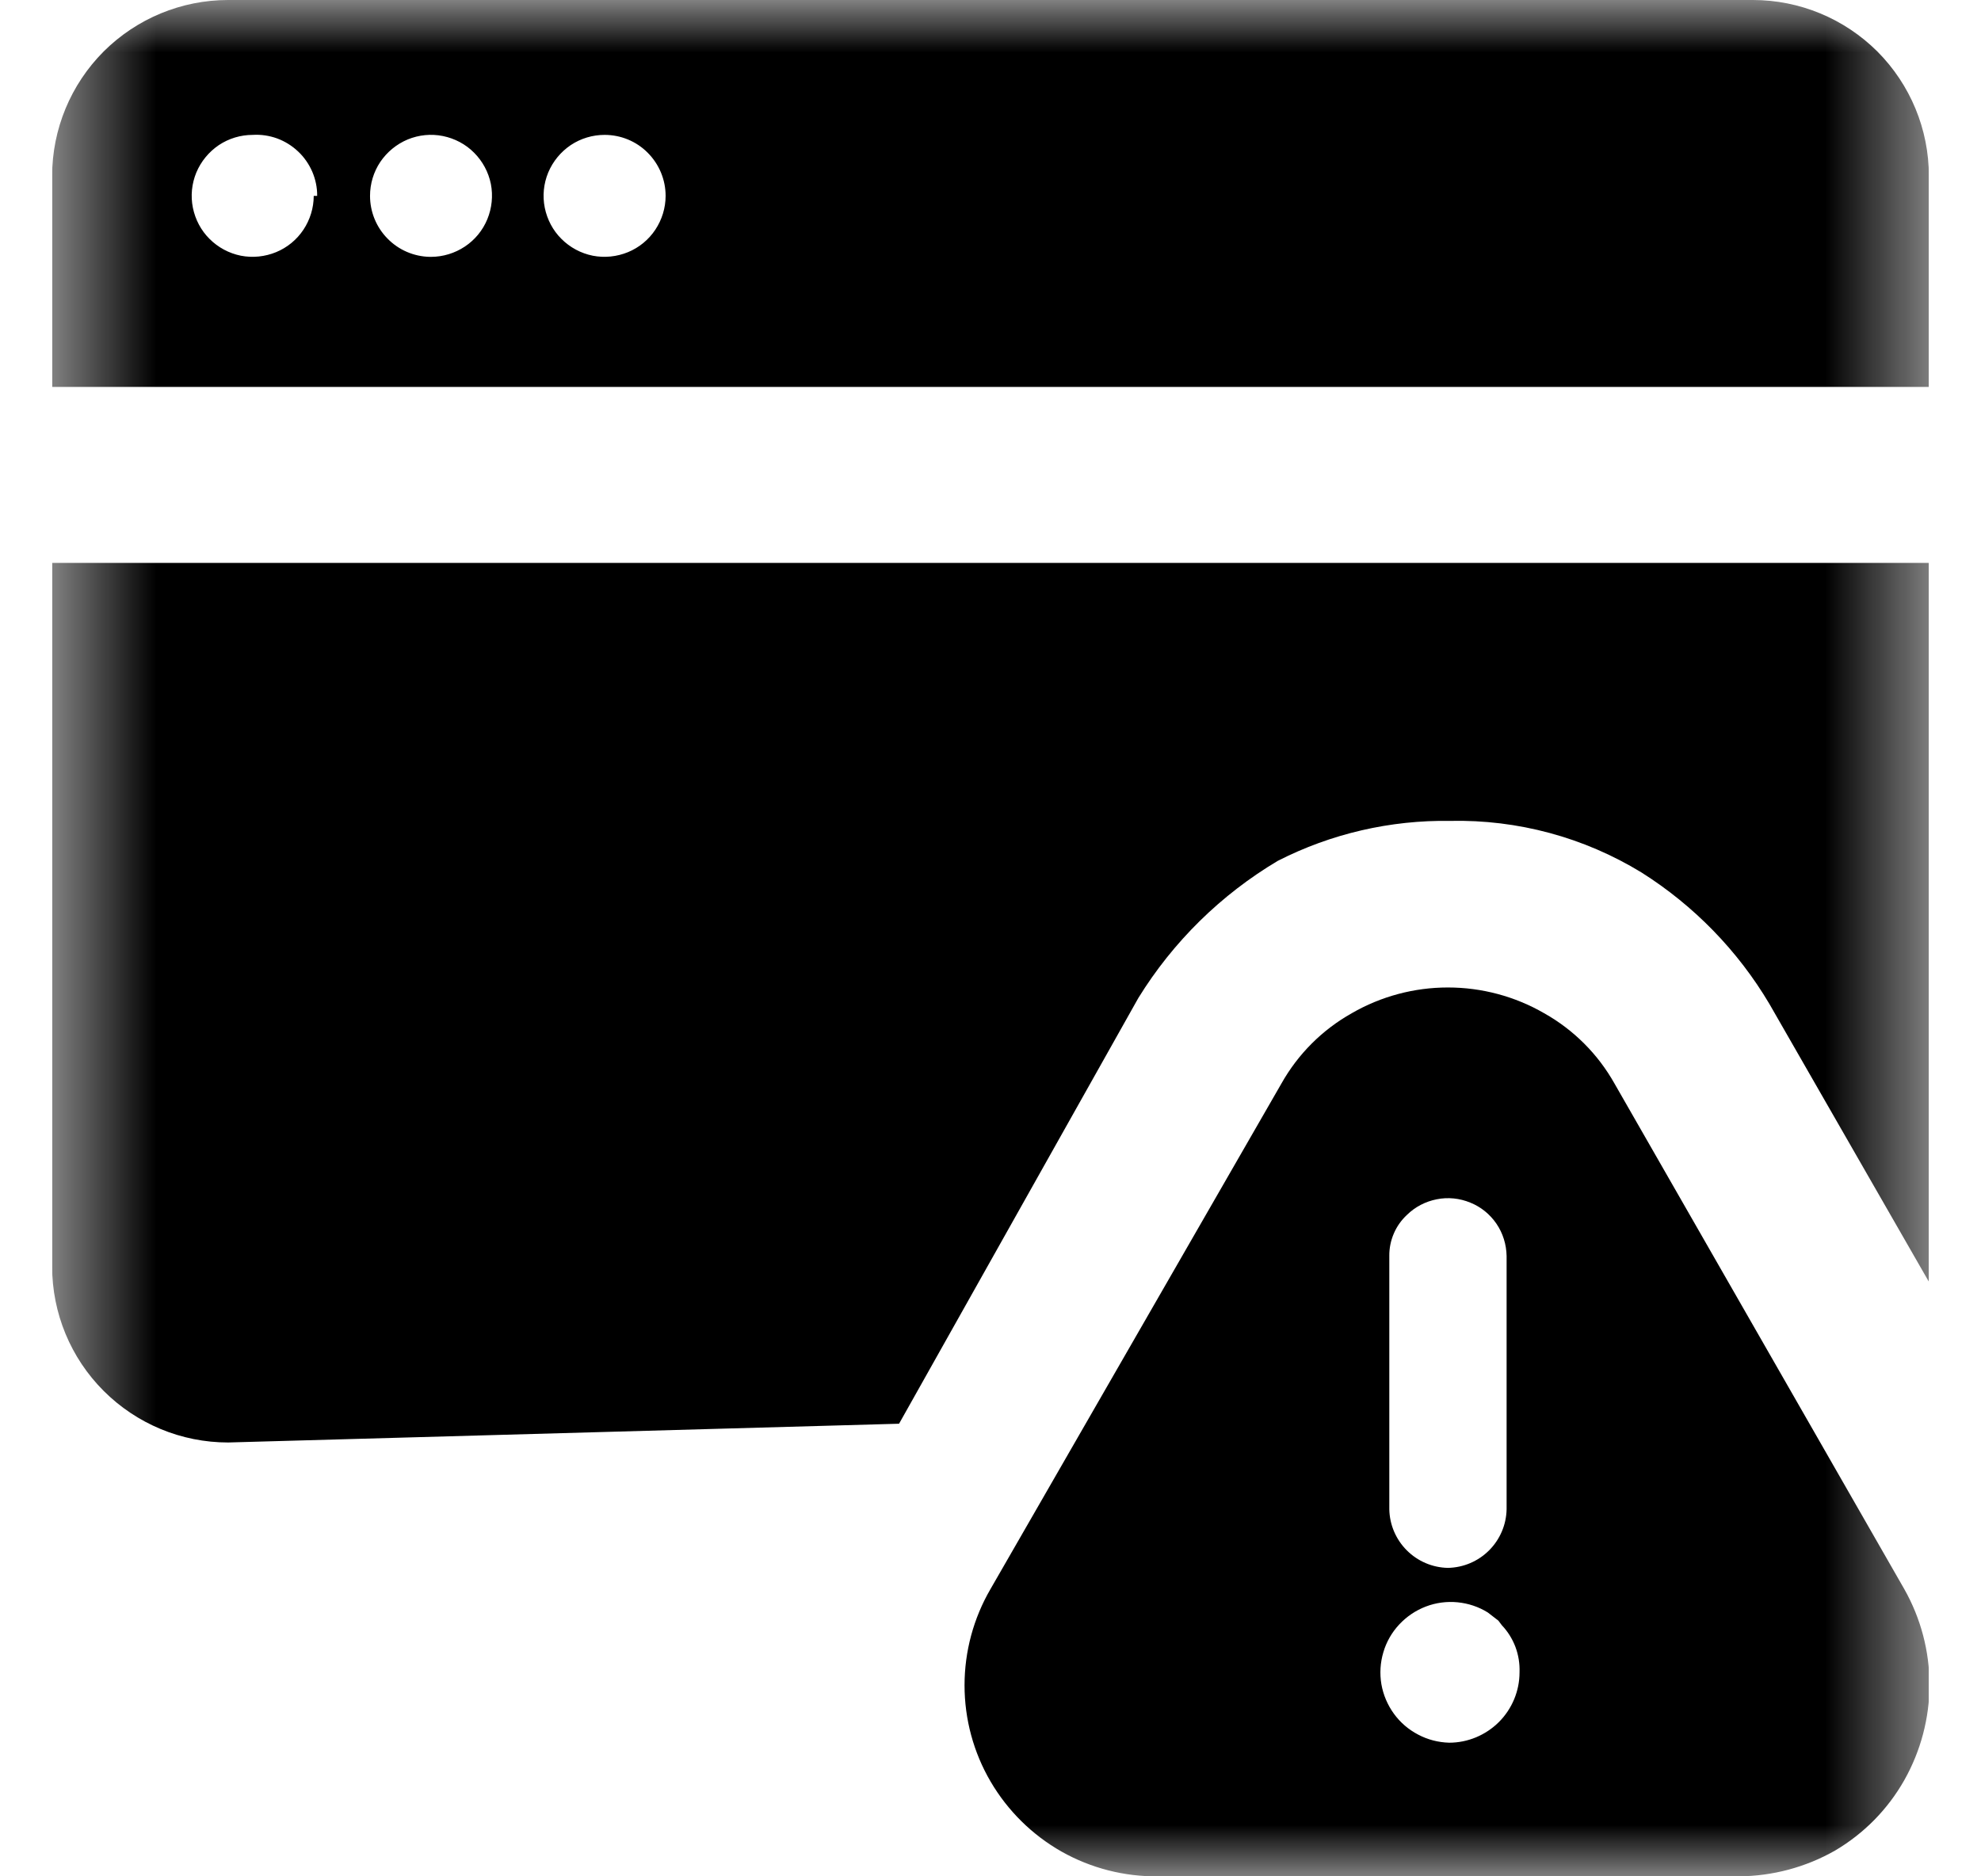 <svg width="19" height="18" viewBox="0 0 19 18" fill="none" xmlns="http://www.w3.org/2000/svg">
<g clip-path="url(#clip0_6209_1965)">
<mask id="mask0_6209_1965" style="mask-type:luminance" maskUnits="userSpaceOnUse" x="0" y="0" width="19" height="18">
<path d="M18.511 0H0.5V18H18.511V0Z" fill="white" style="fill:white;fill-opacity:1;"/>
</mask>
<g mask="url(#mask0_6209_1965)">
<path fill-rule="evenodd" clip-rule="evenodd" d="M15.485 10.395L18.264 15.244C18.422 15.523 18.506 15.839 18.506 16.161C18.506 16.482 18.422 16.798 18.264 17.078C18.106 17.357 17.877 17.59 17.6 17.753C17.319 17.913 17.001 17.998 16.677 18H11.109C10.784 18.004 10.464 17.922 10.182 17.763C9.9 17.603 9.665 17.371 9.501 17.091C9.337 16.811 9.251 16.492 9.251 16.167C9.251 15.843 9.337 15.524 9.5 15.244L12.29 10.395C12.449 10.112 12.682 9.879 12.965 9.72C13.245 9.558 13.564 9.473 13.887 9.473C14.211 9.473 14.53 9.558 14.81 9.72C15.093 9.879 15.326 10.112 15.485 10.395ZM13.494 11.655C13.44 11.705 13.397 11.766 13.368 11.834C13.339 11.902 13.324 11.975 13.325 12.049V14.479C13.328 14.627 13.388 14.768 13.493 14.873C13.598 14.978 13.739 15.038 13.887 15.041C14.036 15.038 14.177 14.978 14.282 14.873C14.387 14.768 14.447 14.627 14.45 14.479V12.049C14.448 11.939 14.415 11.831 14.353 11.74C14.291 11.649 14.204 11.578 14.102 11.537C14 11.495 13.888 11.483 13.78 11.505C13.672 11.526 13.572 11.578 13.494 11.655ZM14.405 15.592C14.462 15.652 14.506 15.723 14.535 15.8C14.564 15.878 14.577 15.96 14.574 16.043C14.574 16.221 14.503 16.393 14.376 16.52C14.249 16.646 14.078 16.718 13.899 16.718C13.795 16.715 13.693 16.689 13.601 16.64C13.509 16.592 13.43 16.524 13.369 16.44C13.308 16.356 13.267 16.259 13.249 16.157C13.232 16.055 13.238 15.95 13.268 15.85C13.297 15.751 13.349 15.66 13.42 15.584C13.491 15.508 13.578 15.449 13.675 15.412C13.771 15.375 13.876 15.361 13.979 15.371C14.082 15.381 14.182 15.414 14.27 15.469L14.371 15.547L14.405 15.592Z" fill="#4684F8" style="fill:#4684F8;fill:color(display-p3 0.275 0.518 0.973);fill-opacity:1;"/>
<path fill-rule="evenodd" clip-rule="evenodd" d="M10.918 9.574C11.251 9.034 11.711 8.582 12.256 8.258C12.768 7.997 13.336 7.866 13.91 7.875C14.556 7.861 15.193 8.033 15.744 8.37C16.246 8.687 16.667 9.119 16.97 9.63L18.5 12.296V5.4H0.5V12.15C0.5 12.598 0.678 13.027 0.994 13.343C1.311 13.66 1.74 13.838 2.188 13.838L8.623 13.658L10.918 9.574ZM0.5 3.712H18.5V1.688C18.5 1.24 18.322 0.811 18.006 0.494C17.689 0.178 17.26 0 16.812 0L2.188 0C1.74 0 1.311 0.178 0.994 0.494C0.678 0.811 0.5 1.24 0.5 1.688L0.5 3.712ZM6.384 1.879C6.384 1.994 6.349 2.108 6.285 2.204C6.221 2.3 6.13 2.375 6.023 2.419C5.916 2.463 5.798 2.475 5.685 2.453C5.571 2.43 5.467 2.374 5.385 2.292C5.303 2.211 5.248 2.106 5.225 1.993C5.202 1.879 5.214 1.762 5.258 1.655C5.303 1.548 5.378 1.457 5.474 1.392C5.57 1.328 5.683 1.294 5.799 1.294C5.954 1.294 6.103 1.355 6.212 1.465C6.322 1.575 6.384 1.724 6.384 1.879ZM4.134 2.464C4.249 2.464 4.363 2.429 4.459 2.365C4.555 2.301 4.63 2.21 4.674 2.103C4.718 1.996 4.73 1.878 4.708 1.765C4.685 1.651 4.629 1.547 4.547 1.465C4.466 1.383 4.361 1.328 4.248 1.305C4.134 1.282 4.017 1.294 3.91 1.338C3.803 1.383 3.712 1.458 3.647 1.554C3.583 1.65 3.549 1.763 3.549 1.879C3.549 2.032 3.609 2.179 3.716 2.288C3.823 2.398 3.969 2.461 4.122 2.464H4.134ZM3.009 1.879C3.009 1.994 2.974 2.108 2.91 2.204C2.846 2.3 2.755 2.375 2.648 2.419C2.541 2.463 2.423 2.475 2.31 2.453C2.196 2.43 2.092 2.374 2.01 2.292C1.928 2.211 1.873 2.106 1.85 1.993C1.827 1.879 1.839 1.762 1.883 1.655C1.928 1.548 2.003 1.457 2.099 1.392C2.195 1.328 2.308 1.294 2.424 1.294C2.503 1.289 2.583 1.301 2.658 1.328C2.733 1.356 2.801 1.398 2.859 1.453C2.917 1.507 2.963 1.574 2.995 1.647C3.026 1.72 3.043 1.799 3.042 1.879H3.009Z" fill="#4684F8" style="fill:#4684F8;fill:color(display-p3 0.275 0.518 0.973);fill-opacity:1;"/>
</g>
</g>
<defs>
<clipPath id="clip0_6209_1965">
<rect width="18" height="18" fill="white" style="fill:white;fill-opacity:1;" transform="translate(0.5)"/>
</clipPath>
</defs>
</svg>

